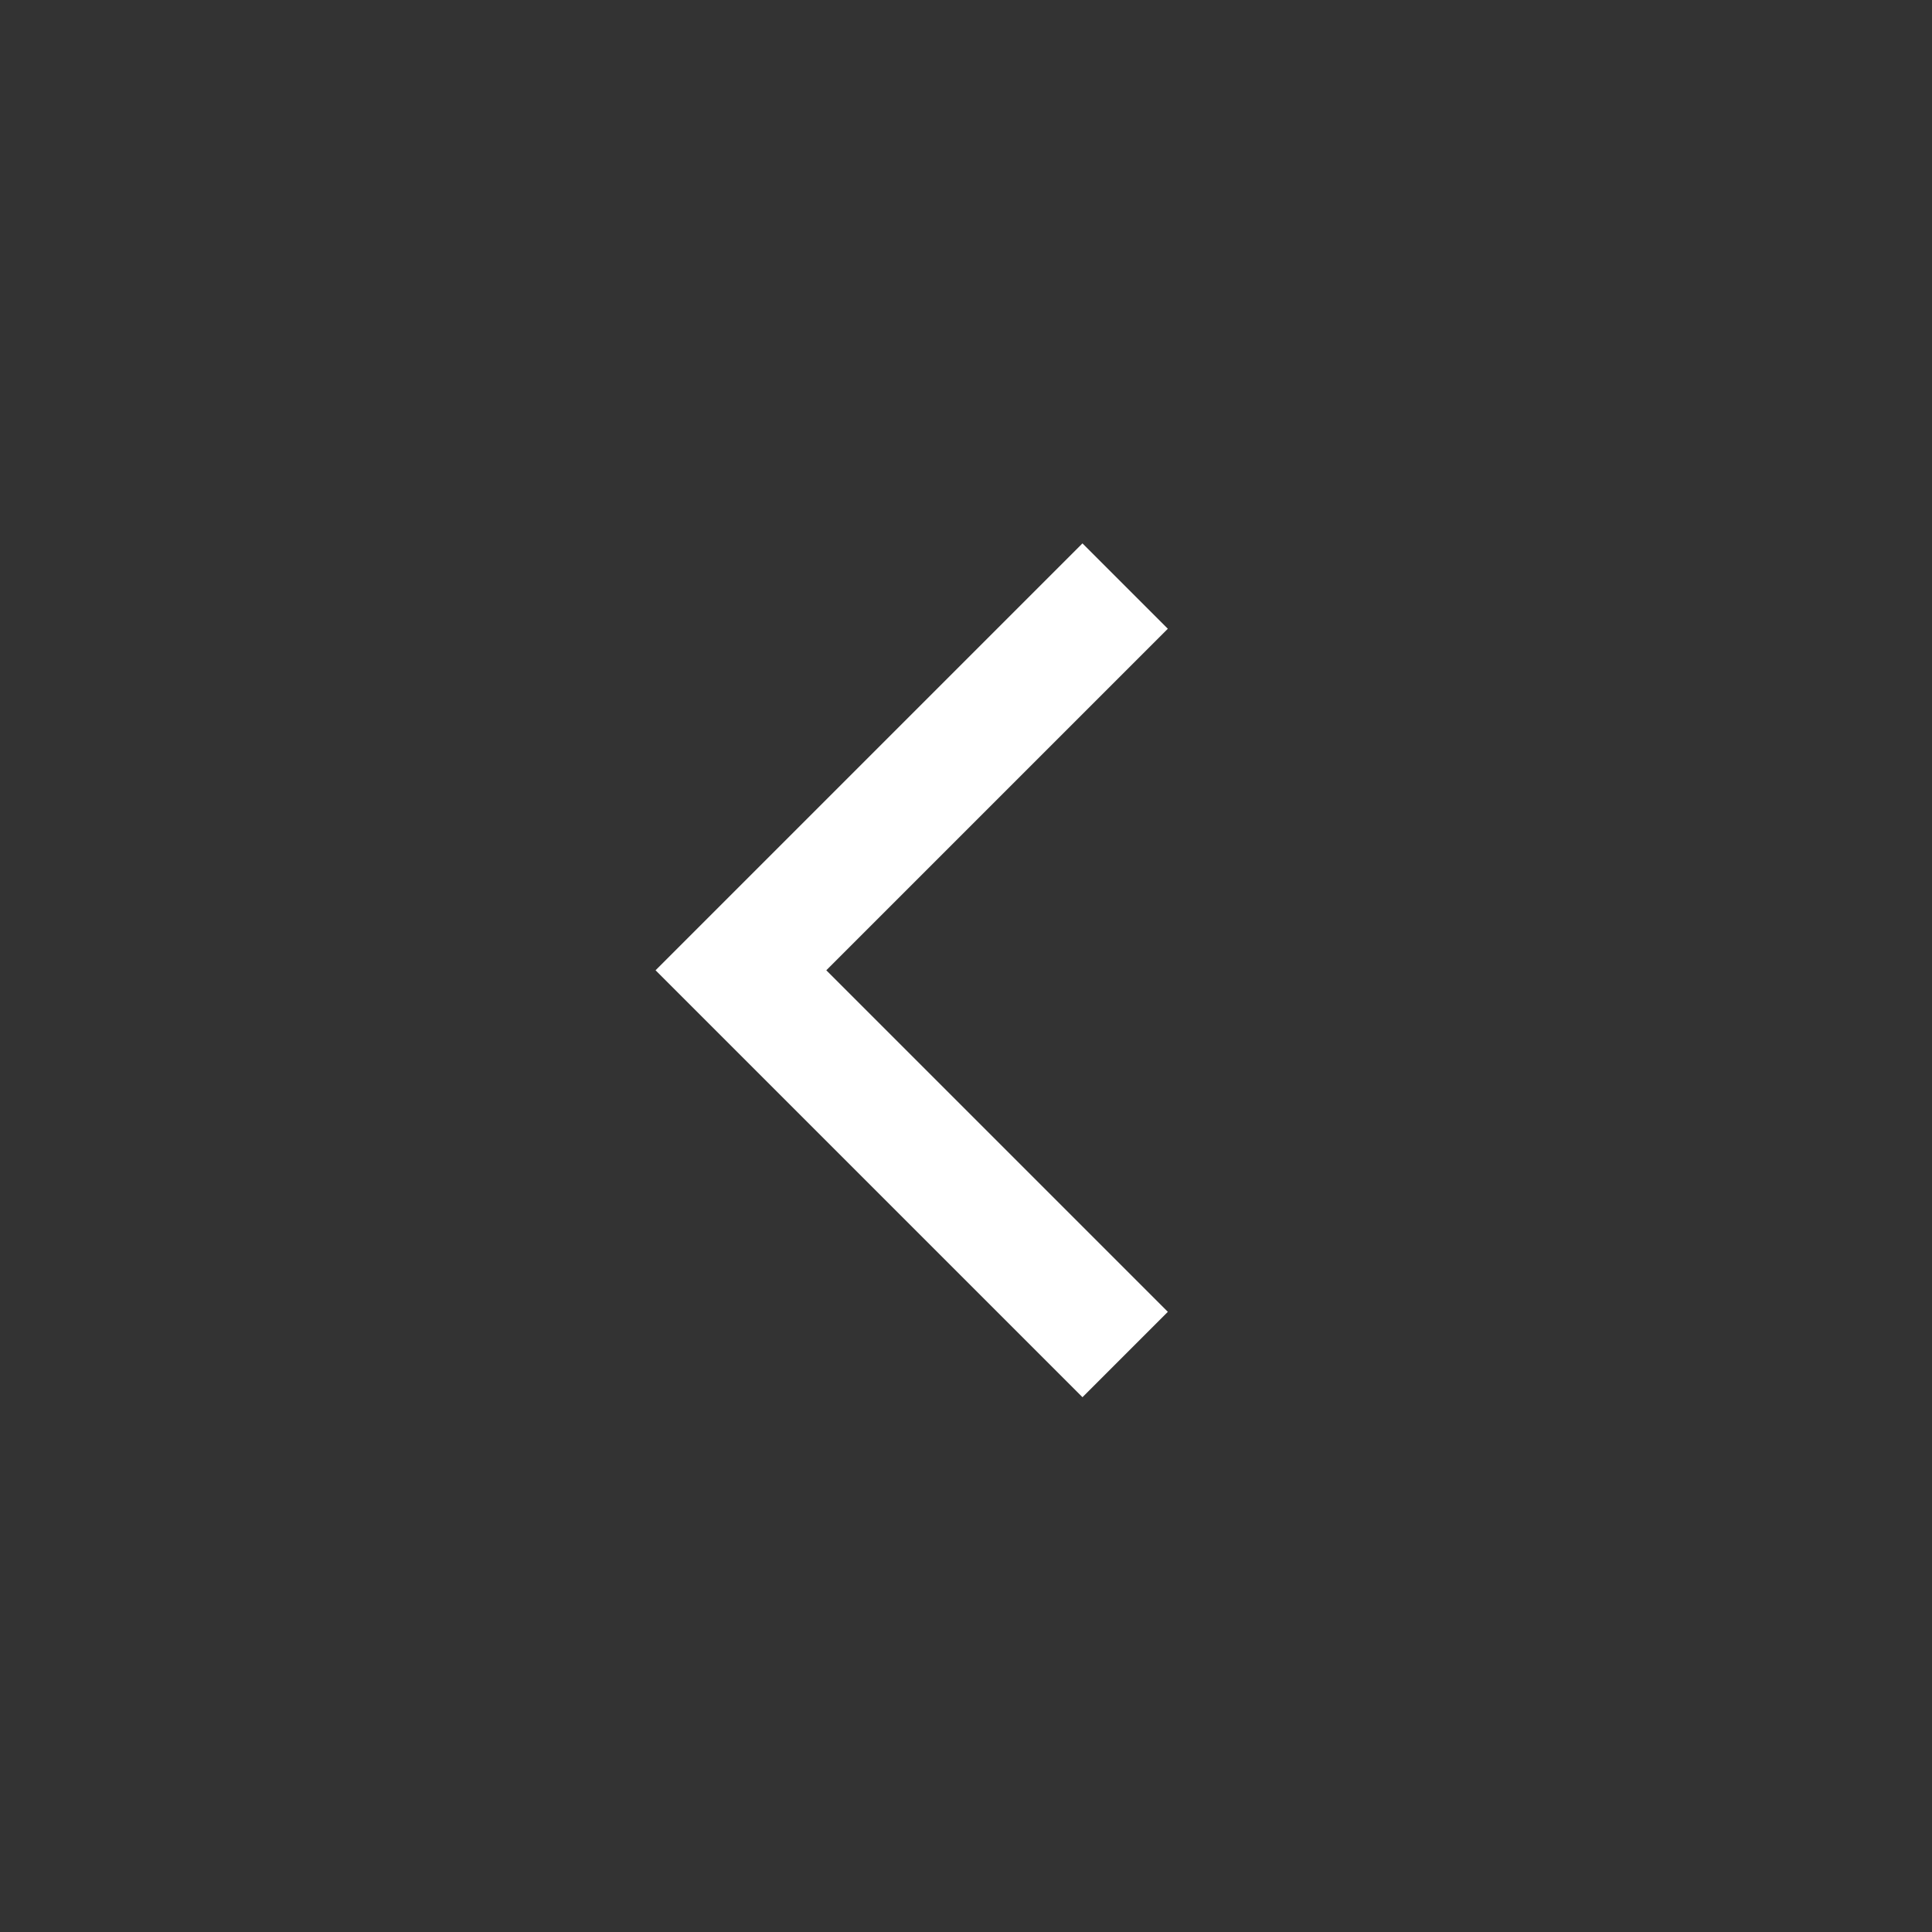 <svg width="32" height="32" viewBox="0 0 32 32" fill="none" xmlns="http://www.w3.org/2000/svg">
<rect x="0" y="0" width="32" height="32" fill="#333333" stroke="none"/>
<path fill-rule="evenodd" clip-rule="evenodd" d="M12.272 17.485L17.929 23.142L19.343 21.728L13.686 16.071L19.343 10.414L17.929 9L10.858 16.071L12.272 17.485Z" fill="white"/>
</svg>

